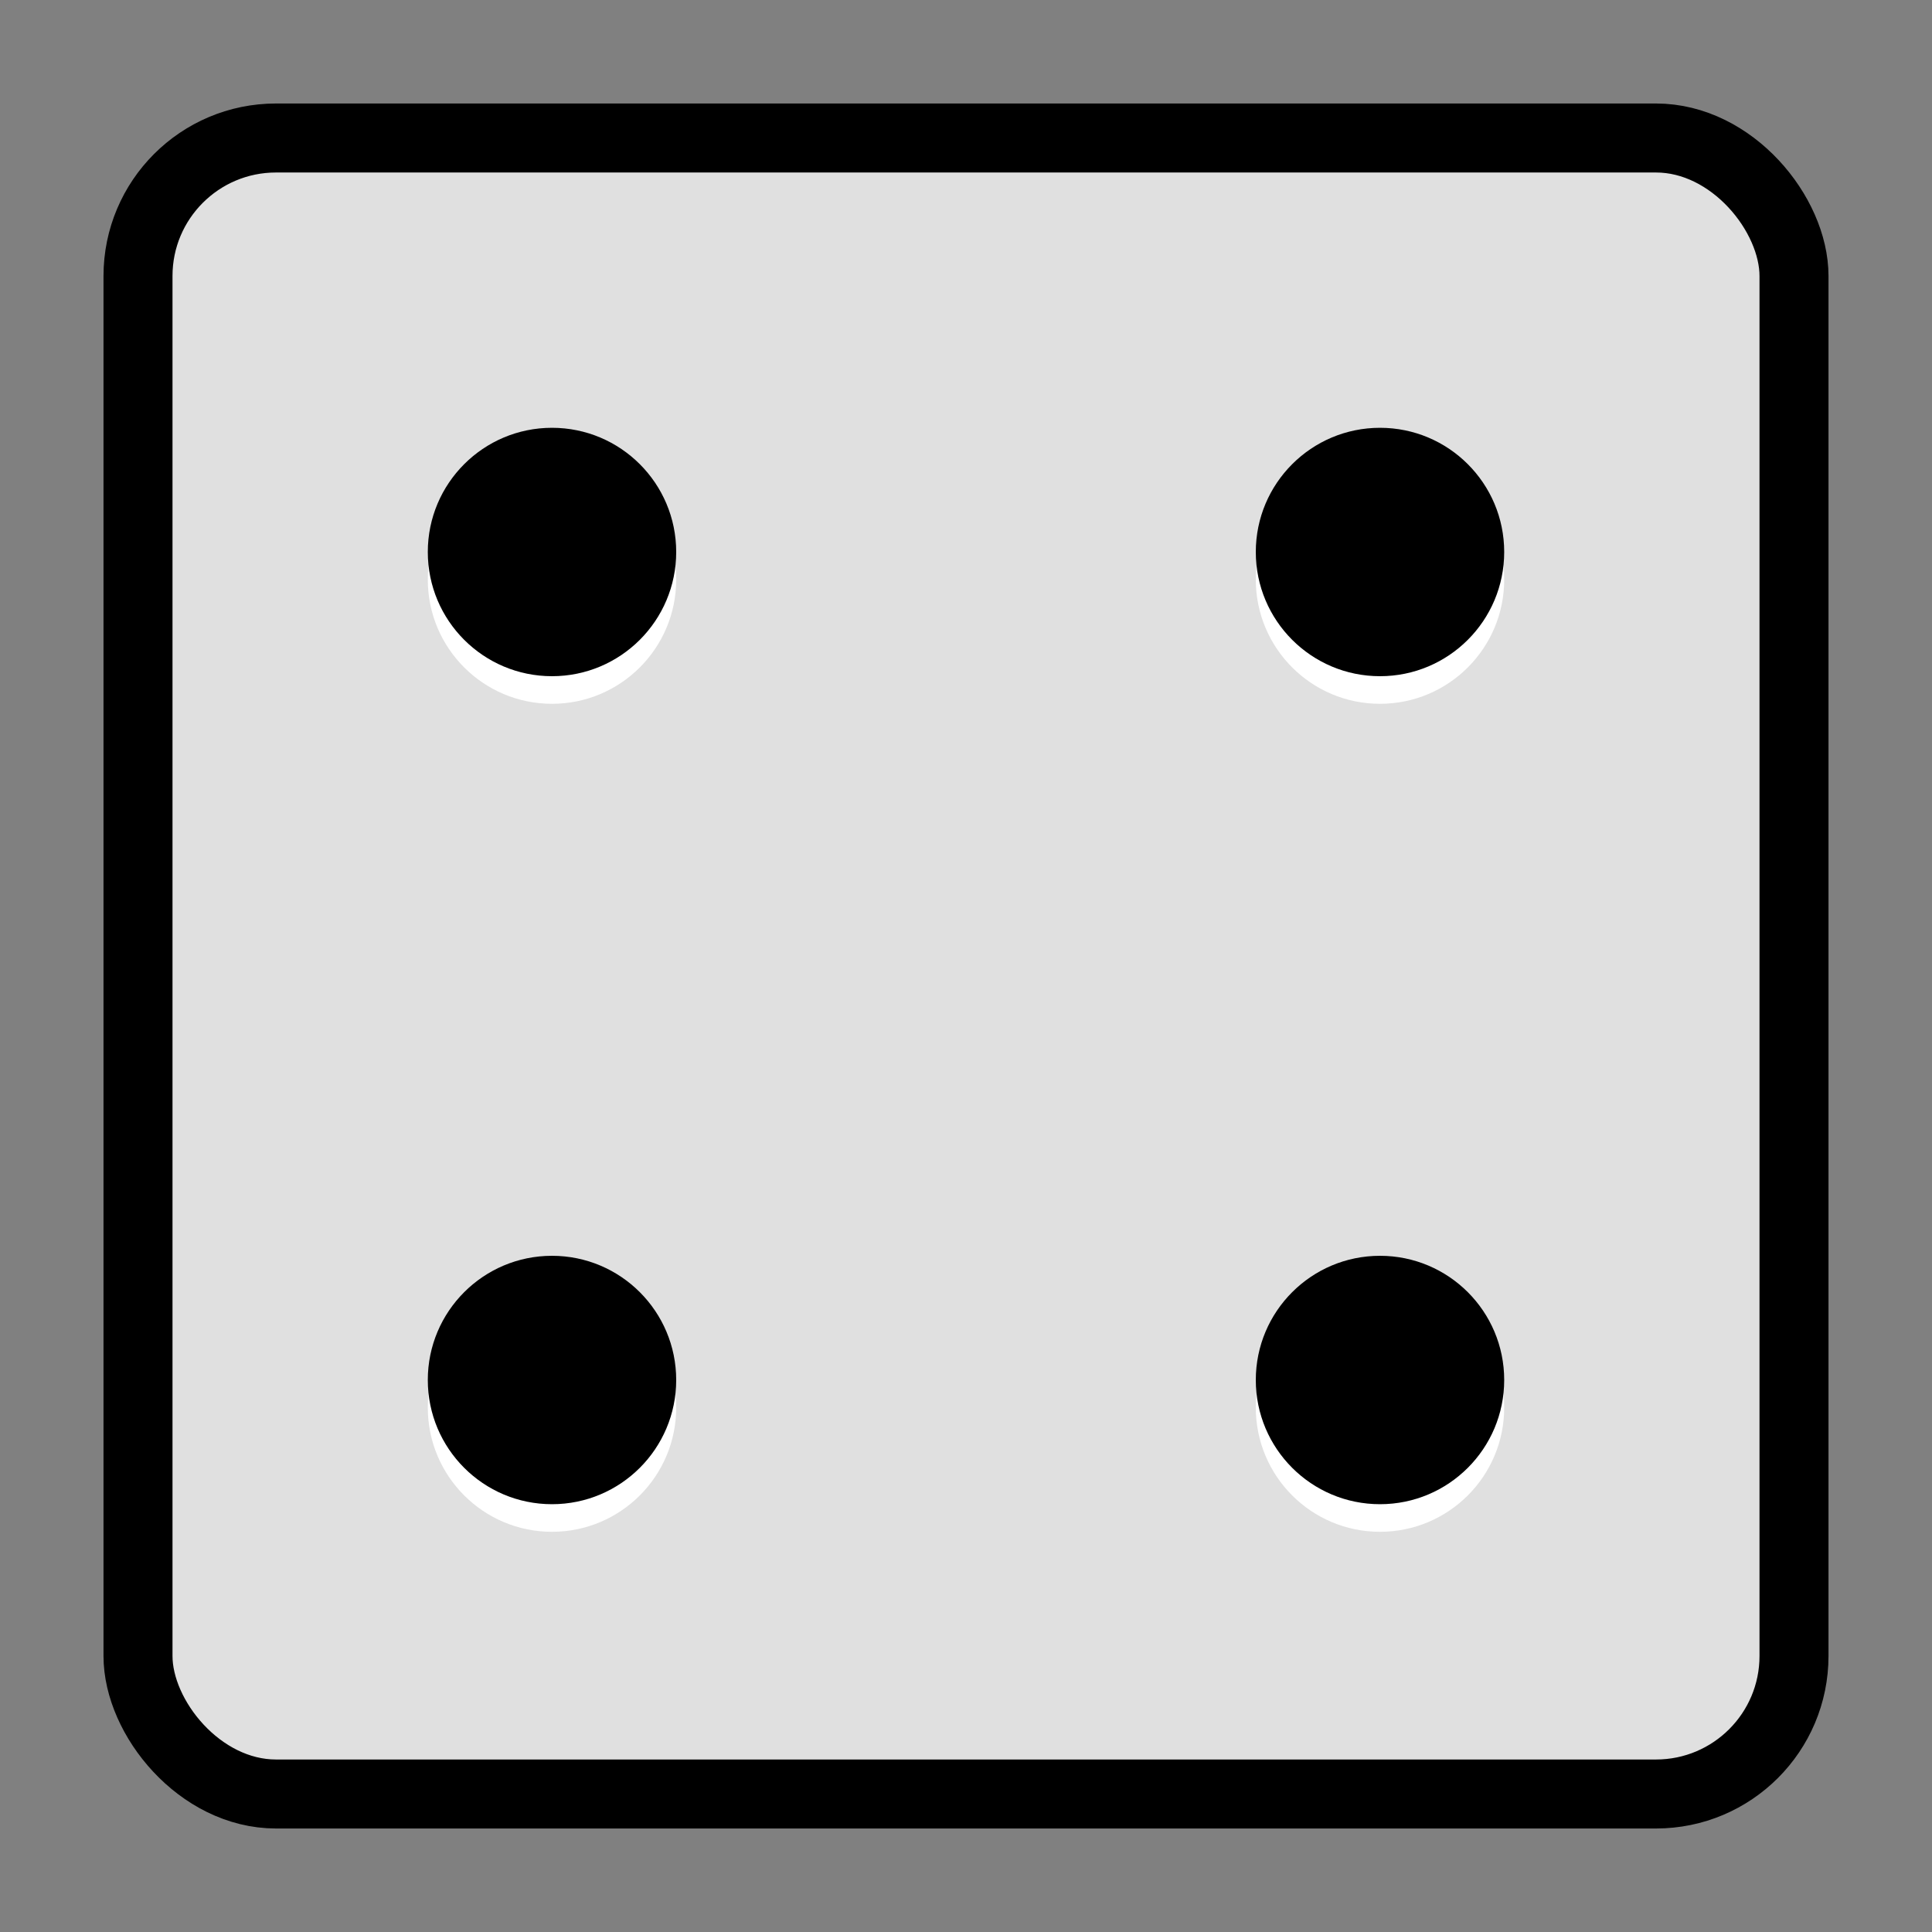 <?xml version="1.0" encoding="UTF-8" standalone="no"?>
<svg version="1.1" xmlns="http://www.w3.org/2000/svg"
  width="140" height="140" viewBox="-10 -10 140 140">
  <rect x="-10" y="-10" width="140" height="140" fill="#808080" stroke="none"/>
  <rect x="0" y="0" width="120" height="120" rx="10" ry="10"
    fill="#E0E0E0"  stroke="black" stroke-width="5" />
  <circle cx="30" cy="32" r="9" fill="white" />
  <circle cx="30" cy="30" r="9" fill="black" />

  <circle cx="30" cy="92" r="9" fill="white" />
  <circle cx="30" cy="90" r="9" fill="black" />

  <circle cx="90" cy="32" r="9" fill="white" />
  <circle cx="90" cy="30" r="9" fill="black" />

  <circle cx="90" cy="92" r="9" fill="white" />
  <circle cx="90" cy="90" r="9" fill="black" />
</svg>

